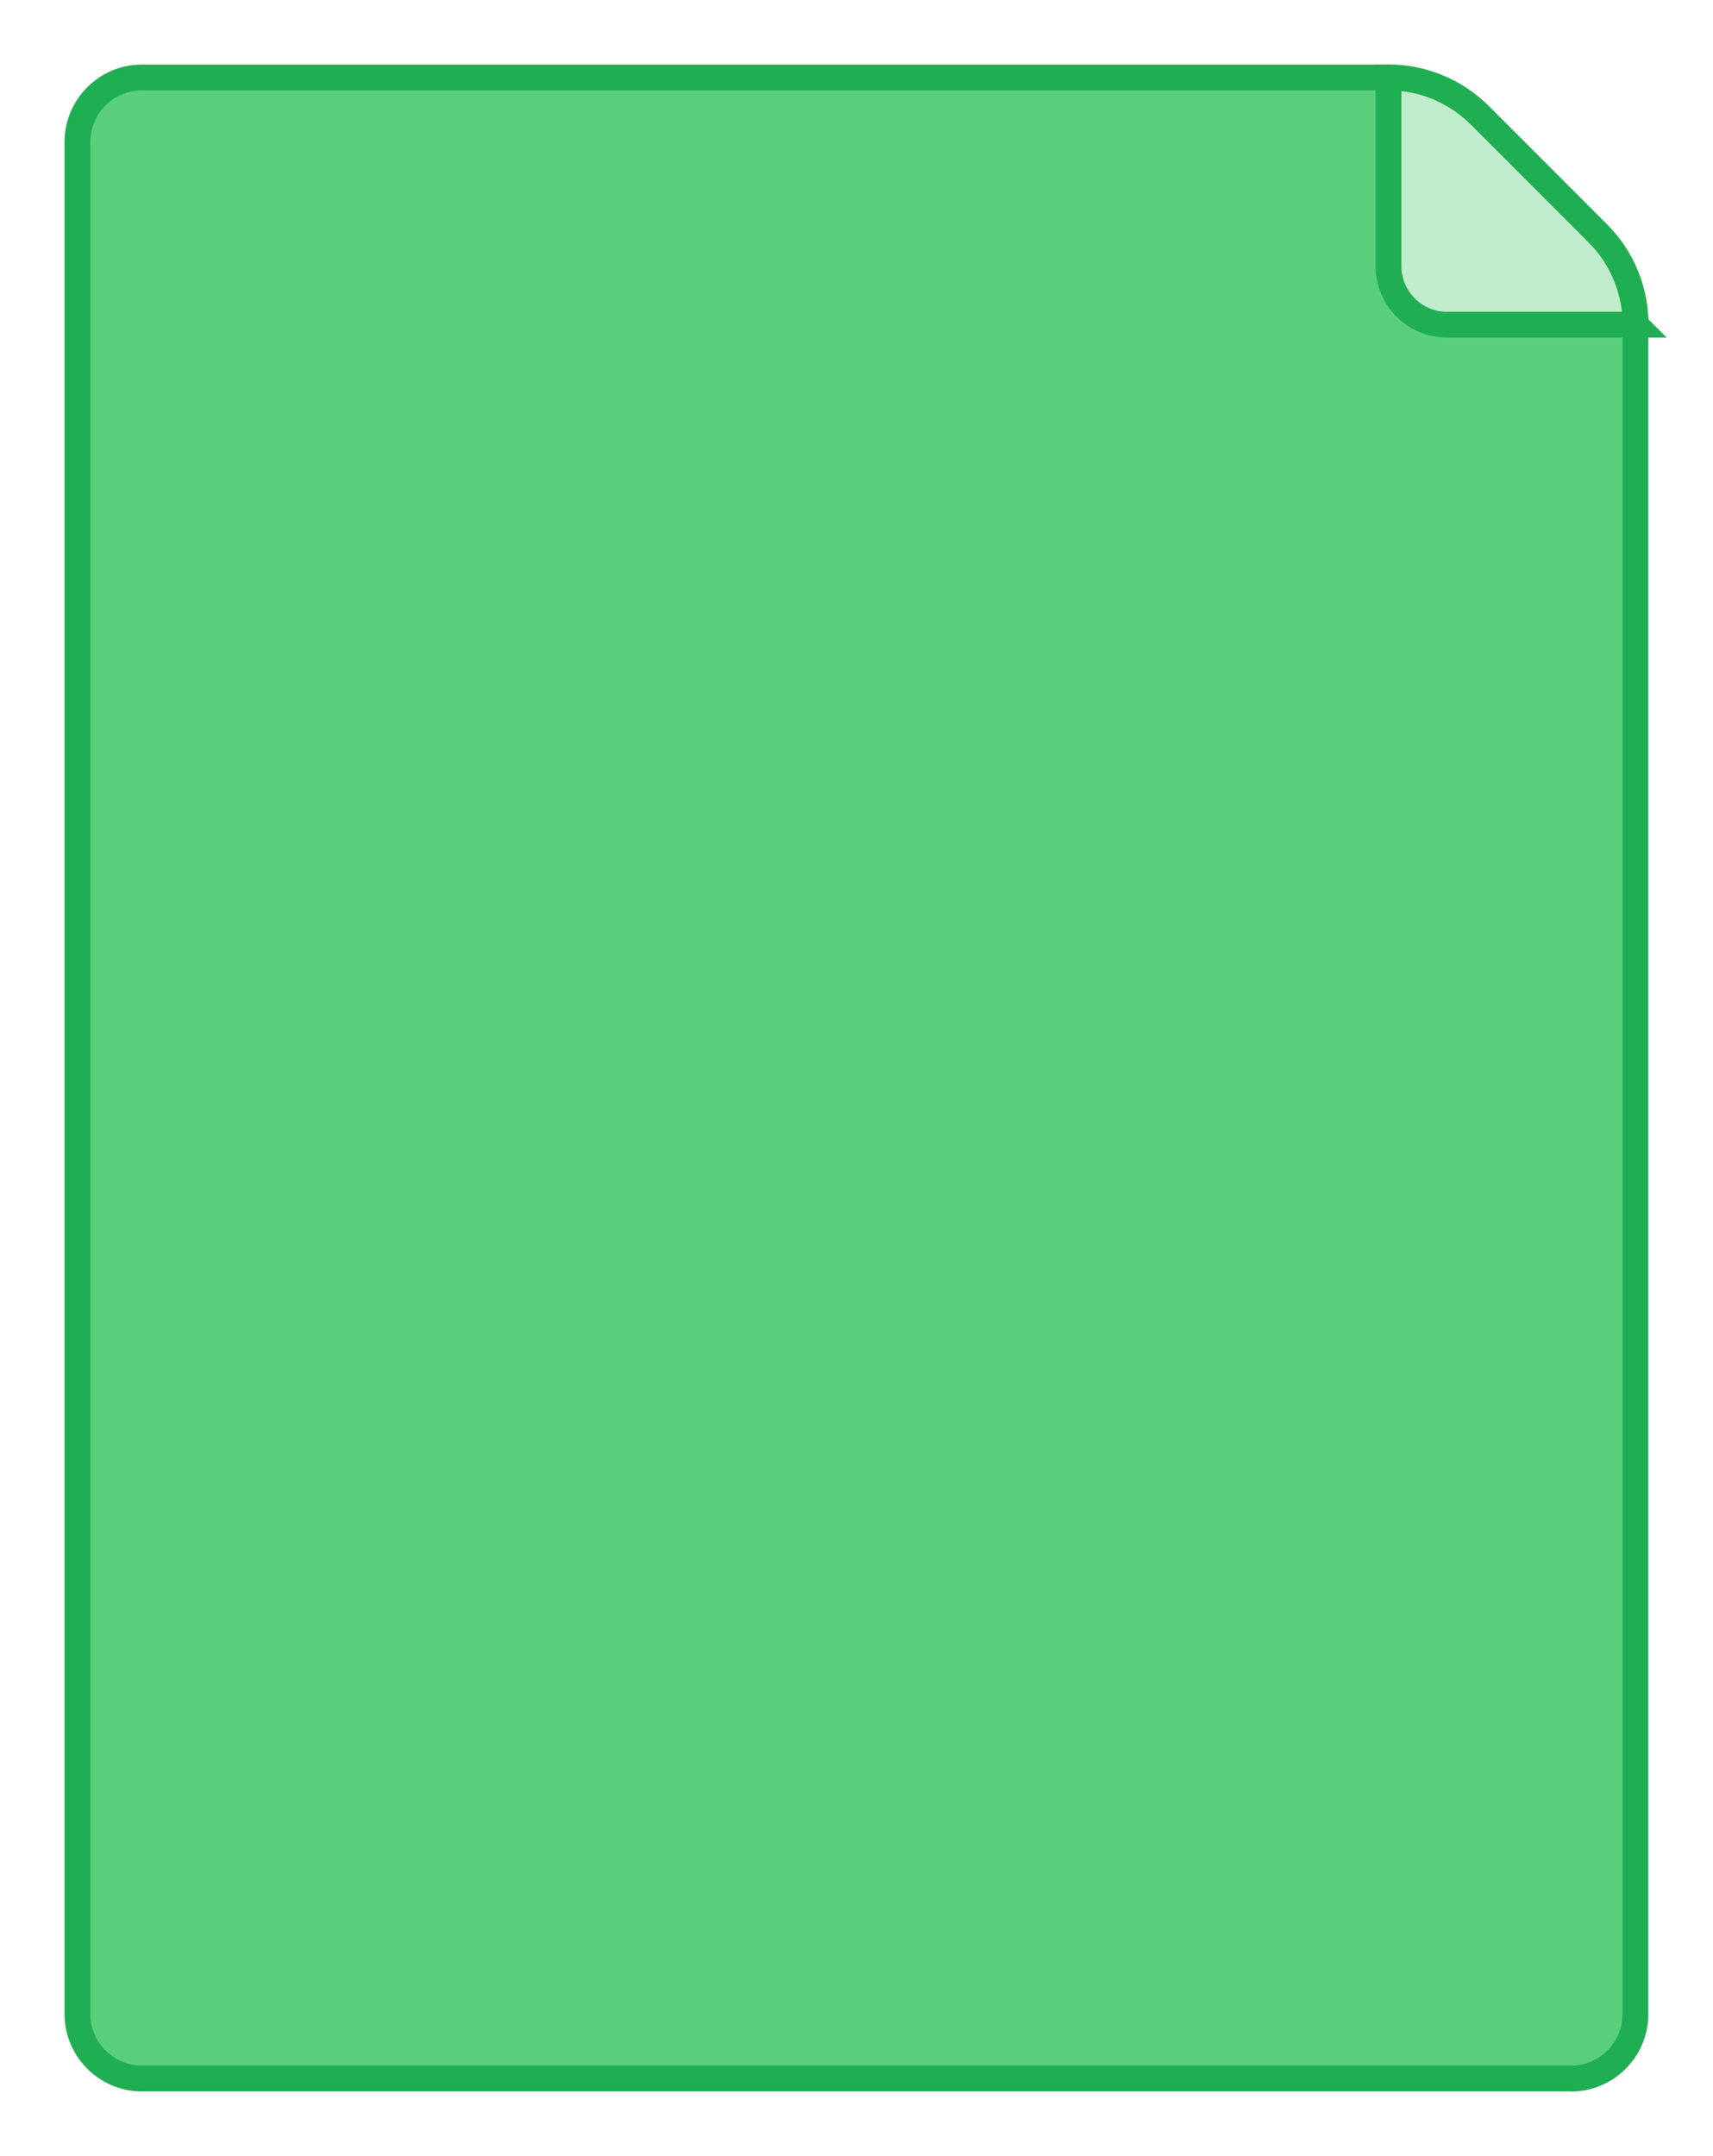 <?xml version="1.0" encoding="UTF-8"?><svg id="Layer_1" xmlns="http://www.w3.org/2000/svg" viewBox="0 0 132.71 167"><defs><style>.cls-1{fill:#20ae52;}.cls-2{fill:#59cf79;}.cls-3{fill:#bfeccb;stroke:#20ae52;stroke-miterlimit:10;stroke-width:2px;}</style></defs><path class="cls-2" d="M121.71,161H11c-2.76,0-5-2.24-5-5V11c0-2.76,2.24-5,5-5h96.56c2.65,0,5.2,1.05,7.07,2.93l9.14,9.14c1.88,1.88,2.93,4.42,2.93,7.07v130.86c0,2.76-2.24,5-5,5h.01Z"/><path class="cls-1" d="M121.71,162H11c-3.31,0-6-2.69-6-6V11c0-3.31,2.69-6,6-6h96.56c2.91,0,5.74,1.18,7.78,3.23l9.14,9.14c2.08,2.08,3.22,4.84,3.22,7.78v130.86c0,3.31-2.69,6-5.99,6h0ZM11,7c-2.21,0-4,1.79-4,4v145c0,2.21,1.79,4,4,4h110.7c2.21,0,4-1.79,4-4V25.14c0-2.4-.94-4.66-2.64-6.36l-9.14-9.14c-1.67-1.68-3.99-2.64-6.36-2.64H11Z"/><path class="cls-3" d="M126.71,25.15h-14.61c-2.5,0-4.53-2.03-4.53-4.53V6c2.65,0,5.19,1.06,7.07,2.93l9.14,9.15c1.88,1.87,2.93,4.41,2.93,7.07Z"/></svg>
